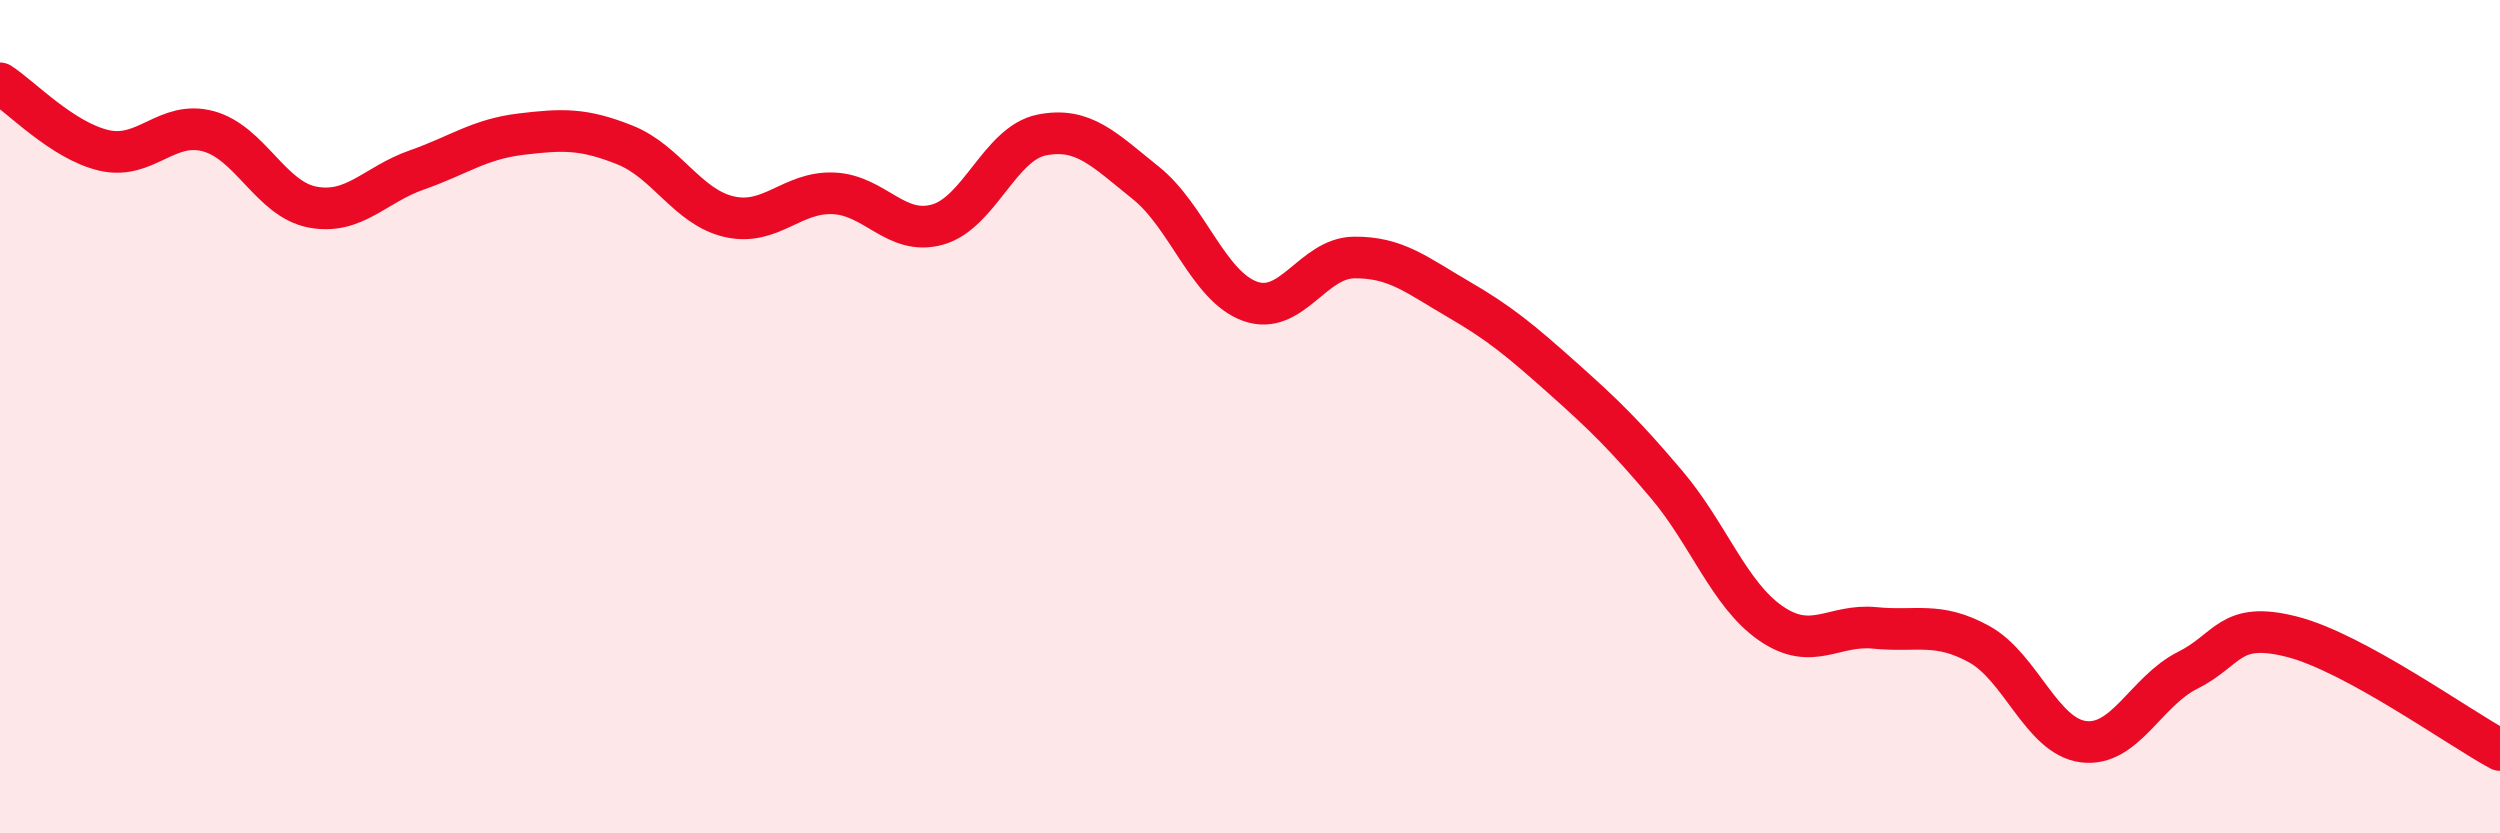 
    <svg width="60" height="20" viewBox="0 0 60 20" xmlns="http://www.w3.org/2000/svg">
      <path
        d="M 0,2 C 0.5,2.32 1.5,3.38 2.5,3.61 C 3.5,3.84 4,2.88 5,3.15 C 6,3.42 6.5,4.78 7.5,4.97 C 8.5,5.16 9,4.43 10,4.08 C 11,3.73 11.5,3.34 12.5,3.22 C 13.5,3.1 14,3.08 15,3.48 C 16,3.88 16.5,4.97 17.5,5.2 C 18.5,5.43 19,4.6 20,4.64 C 21,4.68 21.5,5.67 22.5,5.39 C 23.5,5.11 24,3.44 25,3.24 C 26,3.04 26.5,3.59 27.5,4.39 C 28.5,5.19 29,6.87 30,7.23 C 31,7.59 31.5,6.19 32.5,6.18 C 33.5,6.17 34,6.6 35,7.18 C 36,7.76 36.5,8.18 37.5,9.07 C 38.5,9.96 39,10.45 40,11.63 C 41,12.81 41.5,14.27 42.5,14.96 C 43.5,15.65 44,14.97 45,15.07 C 46,15.17 46.5,14.91 47.5,15.46 C 48.5,16.01 49,17.67 50,17.8 C 51,17.93 51.5,16.59 52.5,16.09 C 53.5,15.59 53.5,14.9 55,15.28 C 56.5,15.66 59,17.46 60,18L60 20L0 20Z"
        fill="#EB0A25"
        opacity="0.1"
        stroke-linecap="round"
        stroke-linejoin="round"
      />
      <path
        d="M 0,2 C 0.5,2.32 1.5,3.38 2.5,3.61 C 3.5,3.84 4,2.88 5,3.15 C 6,3.42 6.5,4.78 7.5,4.97 C 8.5,5.16 9,4.43 10,4.08 C 11,3.73 11.5,3.34 12.5,3.22 C 13.5,3.1 14,3.08 15,3.48 C 16,3.88 16.5,4.97 17.5,5.2 C 18.5,5.43 19,4.6 20,4.64 C 21,4.68 21.5,5.67 22.5,5.39 C 23.5,5.11 24,3.44 25,3.24 C 26,3.04 26.5,3.59 27.5,4.39 C 28.5,5.19 29,6.87 30,7.23 C 31,7.59 31.5,6.19 32.5,6.18 C 33.5,6.17 34,6.6 35,7.18 C 36,7.76 36.5,8.18 37.5,9.07 C 38.5,9.96 39,10.45 40,11.63 C 41,12.81 41.5,14.27 42.5,14.96 C 43.5,15.65 44,14.97 45,15.07 C 46,15.17 46.5,14.91 47.5,15.46 C 48.5,16.01 49,17.67 50,17.8 C 51,17.93 51.5,16.59 52.5,16.09 C 53.5,15.59 53.5,14.9 55,15.28 C 56.5,15.66 59,17.46 60,18"
        stroke="#EB0A25"
        stroke-width="1"
        fill="none"
        stroke-linecap="round"
        stroke-linejoin="round"
      />
    </svg>
  